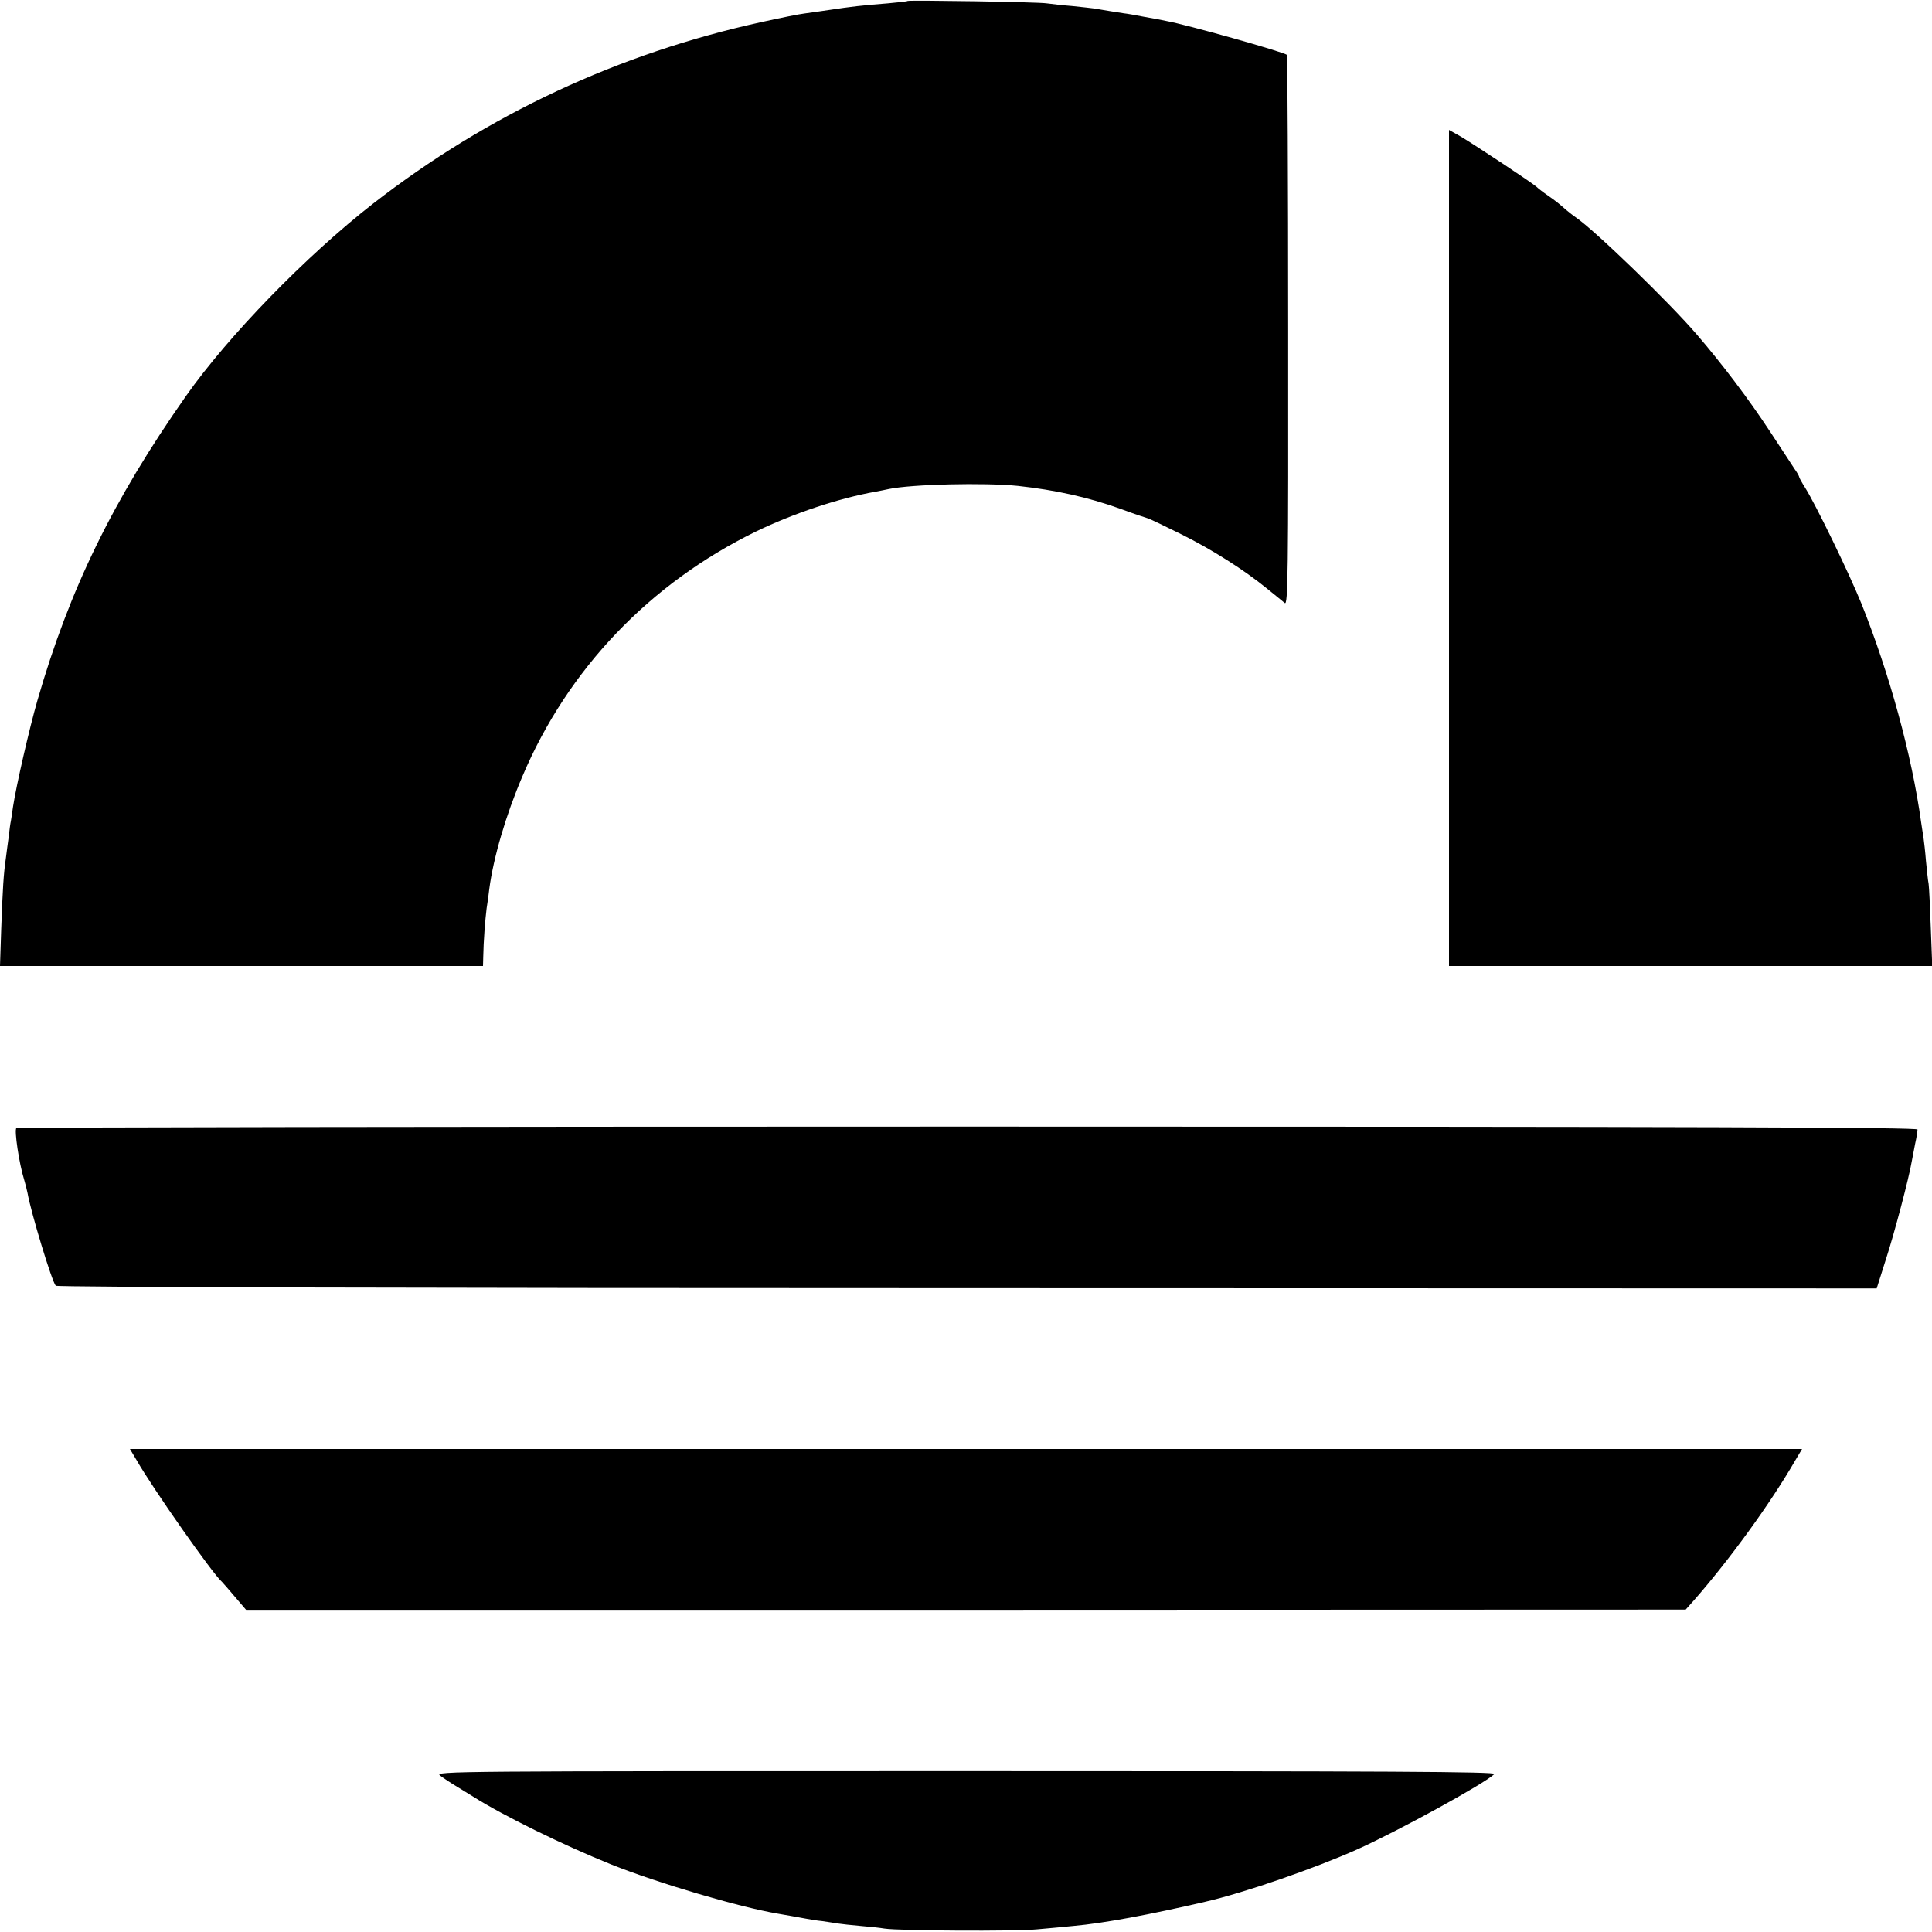 <?xml version="1.0" standalone="no"?>
<!DOCTYPE svg PUBLIC "-//W3C//DTD SVG 20010904//EN"
 "http://www.w3.org/TR/2001/REC-SVG-20010904/DTD/svg10.dtd">
<svg version="1.0" xmlns="http://www.w3.org/2000/svg"
 width="800pt" height="800pt" viewBox="0 0 800 800"
 preserveAspectRatio="xMidYMid meet">
<g transform="translate(0,800) scale(0.1,-0.1)"
fill="#000000" stroke="none">
<path d="M3758 7996 c-1 -2 -39 -6 -83 -10 -104 -8 -155 -14 -240 -27 -38 -6
-86 -12 -105 -15 -19 -2 -98 -18 -175 -35 -594 -130 -1135 -383 -1610 -752
-277 -216 -600 -548 -775 -797 -303 -432 -482 -799 -615 -1260 -33 -114 -88
-354 -101 -440 -3 -25 -8 -52 -9 -60 -2 -8 -6 -37 -9 -65 -4 -27 -9 -68 -12
-91 -9 -61 -13 -124 -19 -291 l-5 -153 1000 0 1000 0 1 38 c1 64 8 154 14 201
4 25 9 61 11 80 17 130 69 307 137 466 188 444 527 799 967 1014 155 75 343
138 495 165 17 3 41 8 55 11 95 20 397 27 535 13 155 -17 287 -46 422 -94 54
-20 107 -38 118 -41 11 -4 72 -33 136 -65 129 -64 262 -149 354 -224 33 -27
67 -54 75 -61 13 -10 15 117 14 1128 0 626 -3 1140 -5 1142 -18 13 -415 125
-499 140 -14 3 -54 11 -90 17 -36 7 -75 14 -87 15 -21 3 -82 13 -123 20 -8 1
-49 6 -90 10 -41 3 -88 9 -105 11 -33 6 -571 14 -577 10z"/>
<path d="M6000 5731 l0 -1731 1000 0 1001 0 -6 158 c-3 86 -7 168 -9 182 -3
14 -7 57 -11 95 -3 39 -8 81 -10 95 -2 14 -7 43 -10 65 -39 281 -131 615 -247
905 -51 126 -188 408 -233 480 -14 22 -25 42 -25 45 0 3 -8 18 -19 33 -10 15
-56 86 -103 157 -88 134 -197 278 -302 400 -113 132 -423 432 -501 485 -12 8
-29 22 -39 30 -34 30 -42 36 -76 60 -19 13 -41 30 -47 36 -17 16 -256 174
-315 209 l-48 27 0 -1731z"/>
<path d="M68 3329 c-10 -6 11 -147 32 -214 5 -16 11 -41 14 -55 14 -80 101
-368 117 -384 5 -6 1513 -10 3774 -10 l3766 -1 38 120 c35 107 96 339 107 405
3 14 9 47 14 73 6 26 10 53 10 60 0 9 -879 12 -3931 12 -2162 0 -3935 -3
-3941 -6z"/>
<path d="M566 1953 c67 -117 316 -472 353 -503 3 -3 27 -30 53 -61 l47 -55
2980 0 2981 1 33 37 c150 171 318 403 421 581 l28 47 -3462 0 -3462 0 28 -47z"/>
<path d="M1822 648 c13 -10 46 -32 73 -48 28 -17 57 -35 65 -40 125 -79 374
-201 570 -280 195 -78 531 -177 690 -204 19 -3 47 -8 63 -11 15 -3 39 -7 55
-10 15 -3 45 -8 67 -10 22 -3 51 -8 65 -10 14 -2 56 -7 93 -10 38 -3 83 -8
100 -11 58 -9 540 -12 632 -3 50 4 117 11 150 14 125 11 317 47 545 100 162
37 453 138 630 217 169 76 527 272 568 312 10 10 -434 12 -2188 12 -2132 0
-2201 0 -2178 -18z"/>
</g>
</svg>
